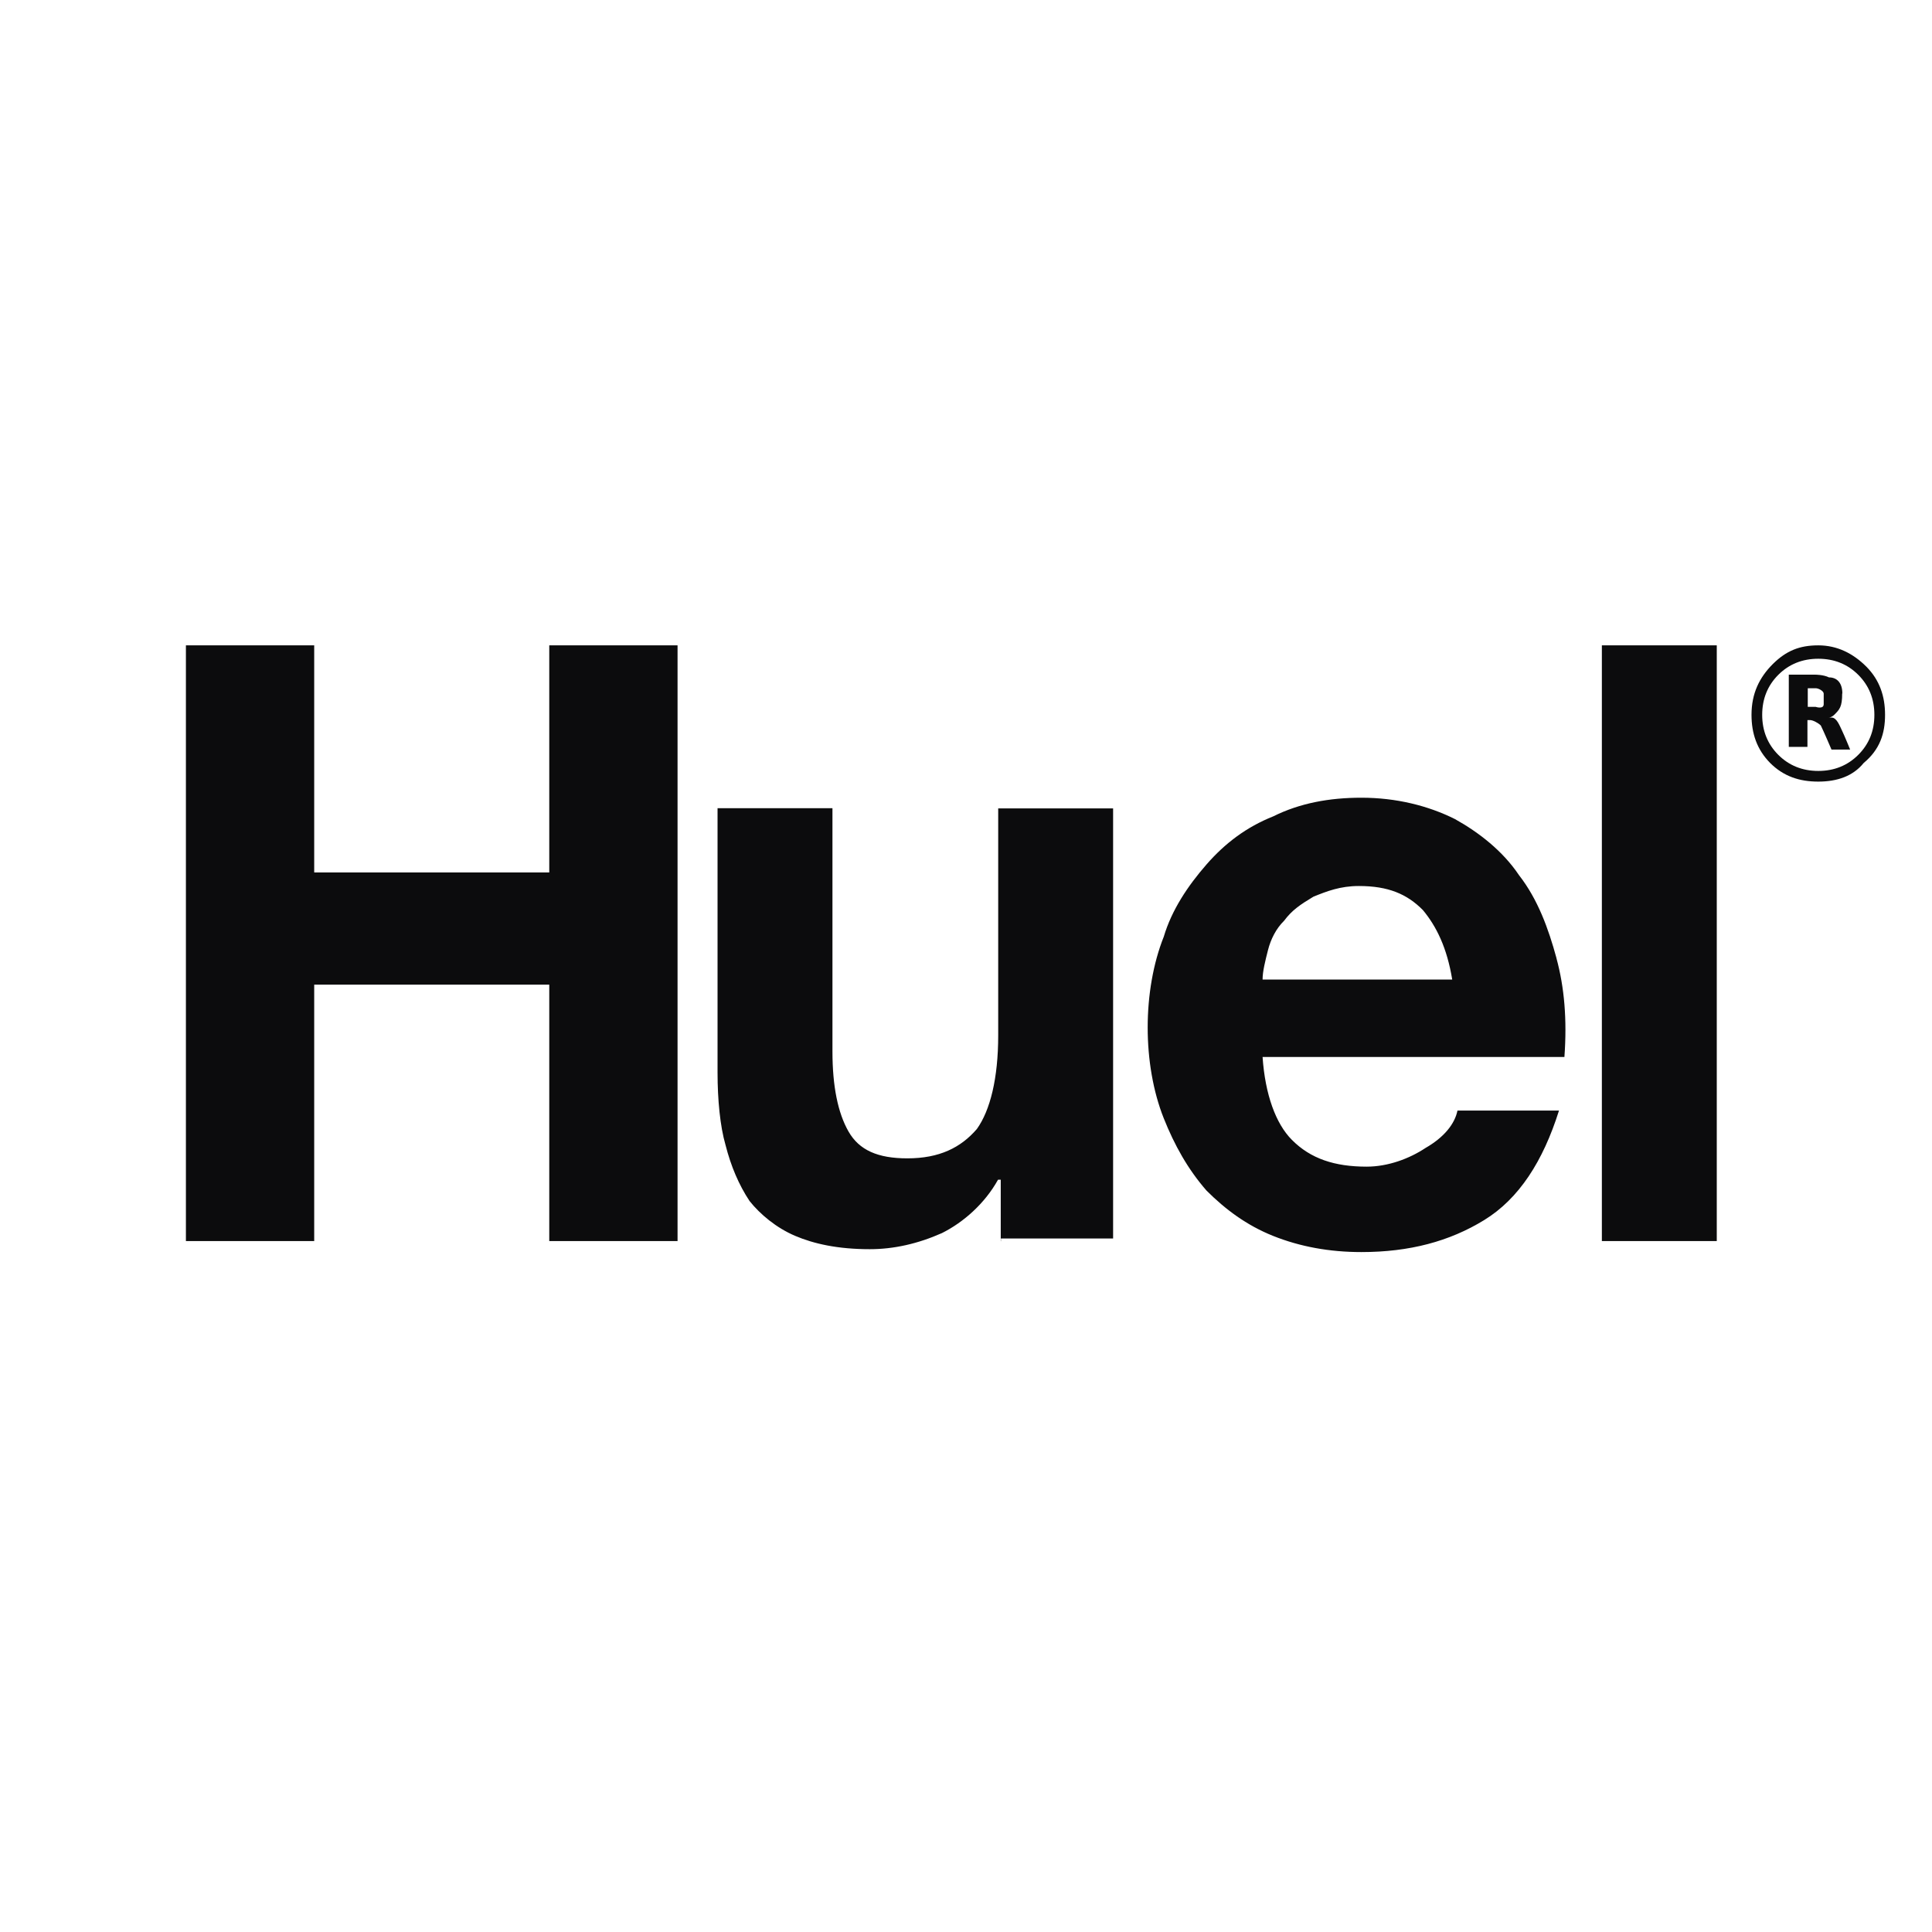 <?xml version="1.0" encoding="utf-8"?>
<svg xmlns="http://www.w3.org/2000/svg" id="Layer_1" viewBox="0 0 114 114">
  <defs>
    <style>.cls-1{fill:#fff;}.cls-2{fill:#0c0c0d;}</style>
  </defs>
  <path class="cls-1" d="M0,0h114v114H0V0Z"/>
  <path class="cls-2" d="M94.52,38.08h6.78v35.15h-6.78v-35.15ZM91.84,56.53c-.47-1.73-1.1-3.47-2.21-4.89-.95-1.42-2.36-2.52-3.78-3.31-1.58-.79-3.47-1.26-5.52-1.26-1.89,0-3.63.32-5.2,1.1-1.58.63-2.84,1.58-3.94,2.84-1.1,1.26-2.05,2.68-2.52,4.26-.63,1.58-.95,3.47-.95,5.36s.32,3.78.95,5.36c.63,1.58,1.42,3,2.52,4.26,1.1,1.1,2.36,2.05,3.94,2.68,1.58.63,3.31.95,5.2.95,2.84,0,5.2-.63,7.25-1.89,2.05-1.26,3.47-3.47,4.41-6.46h-5.99c-.16.79-.79,1.58-1.89,2.21-.95.63-2.21,1.1-3.47,1.1-1.89,0-3.31-.47-4.41-1.58-.95-.95-1.58-2.68-1.73-4.89h17.81c.16-2.21,0-4.1-.47-5.83ZM74.5,57.79c0-.47.16-1.1.32-1.73.16-.63.47-1.26.95-1.73.47-.63.95-.95,1.73-1.42.79-.32,1.58-.63,2.68-.63,1.73,0,2.84.47,3.78,1.42.79.95,1.42,2.21,1.73,4.1h-11.19ZM59.05,73.24v-3.63h-.16c-.79,1.42-2.05,2.52-3.31,3.15-1.42.63-2.84.95-4.26.95-1.89,0-3.31-.32-4.41-.79-1.1-.47-2.05-1.26-2.68-2.05-.63-.95-1.1-2.05-1.42-3.31-.32-1.1-.47-2.68-.47-4.26v-15.61h6.78v14.35c0,2.05.32,3.63.95,4.73s1.73,1.58,3.47,1.58c1.89,0,3.15-.63,4.1-1.73.79-1.1,1.26-3,1.26-5.52v-13.4h6.78v25.38h-6.62v.16ZM18.54,38.08v13.4h13.87v-13.4h7.57v35.15h-7.57v-15.13h-13.87v15.13h-7.57v-35.15h7.57ZM107.61,40.92v.63c0,.32-.47.16-.47.16h-.47v-1.1h.47c.16,0,.47.16.47.32M108.71,40.92c0-.63-.32-.95-.79-.95-.32-.16-.79-.16-.79-.16h-1.58v4.26h1.1v-1.58h.16c.16,0,.47.16.63.32.16.32.63,1.42.63,1.42h1.1s-.32-.79-.47-1.1-.32-.79-.63-.79h-.16c.16,0,.32-.16.32-.16.32-.32.47-.47.47-1.26"/>
  <path class="cls-2" d="M110.6,42.18c0,.95-.32,1.73-.95,2.36-.63.63-1.42.95-2.36.95s-1.73-.32-2.36-.95c-.63-.63-.95-1.42-.95-2.36s.32-1.73.95-2.36c.63-.63,1.42-.95,2.36-.95s1.73.32,2.36.95c.63.63.95,1.42.95,2.36M111.23,42.18c0-1.1-.32-2.05-1.1-2.84-.79-.79-1.73-1.26-2.84-1.26s-1.89.32-2.68,1.1c-.79.79-1.26,1.73-1.26,3,0,1.1.32,2.05,1.1,2.84.79.79,1.73,1.1,2.84,1.1s2.05-.32,2.68-1.1c.95-.79,1.26-1.73,1.26-2.84"/>
</svg>